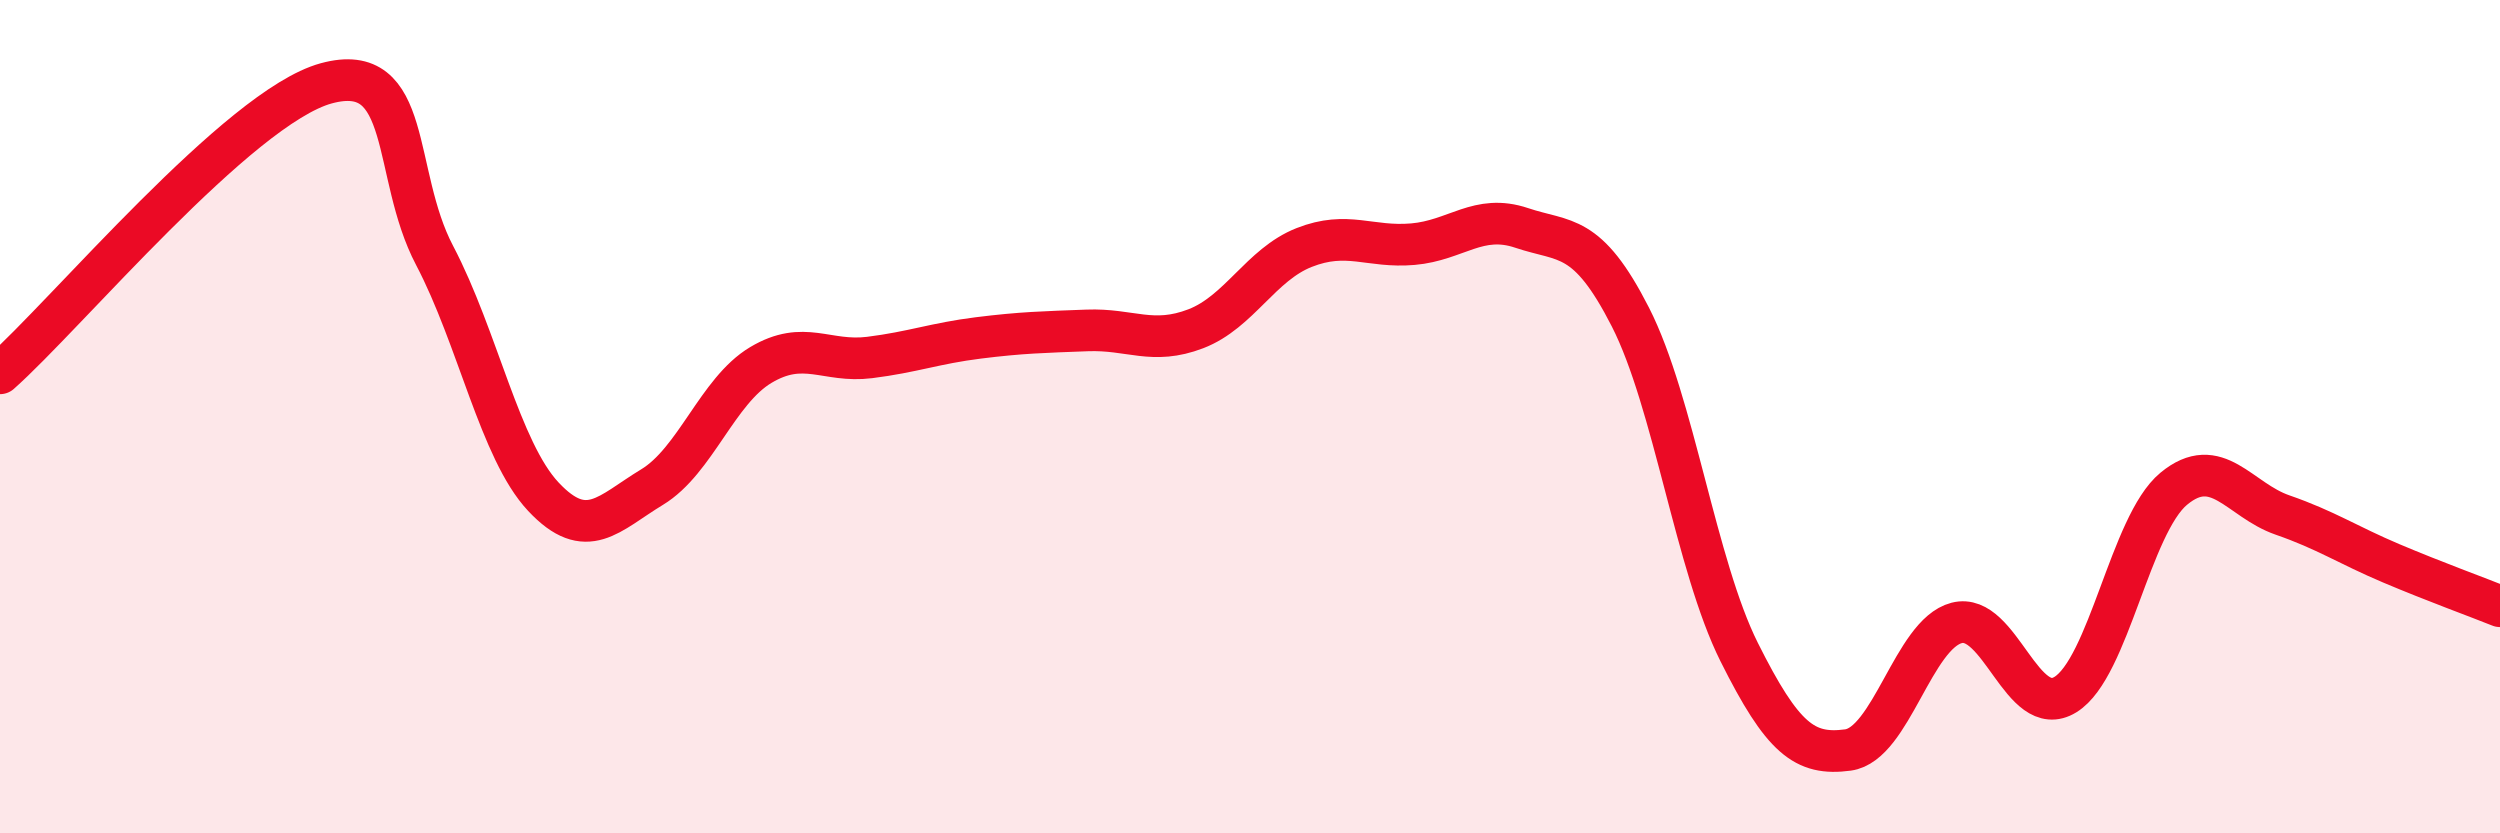
    <svg width="60" height="20" viewBox="0 0 60 20" xmlns="http://www.w3.org/2000/svg">
      <path
        d="M 0,8.96 C 1.57,7.57 5.74,2.57 7.83,2 C 9.92,1.43 9.39,4.15 10.43,6.13 C 11.47,8.11 12,10.81 13.04,11.92 C 14.08,13.03 14.61,12.32 15.65,11.69 C 16.69,11.06 17.22,9.38 18.26,8.76 C 19.3,8.14 19.83,8.71 20.87,8.58 C 21.91,8.45 22.44,8.24 23.48,8.11 C 24.52,7.98 25.05,7.97 26.09,7.93 C 27.13,7.89 27.66,8.29 28.7,7.89 C 29.74,7.49 30.26,6.35 31.3,5.94 C 32.34,5.53 32.87,5.95 33.91,5.86 C 34.95,5.77 35.48,5.12 36.52,5.47 C 37.56,5.82 38.09,5.57 39.13,7.61 C 40.17,9.65 40.7,13.57 41.74,15.65 C 42.78,17.73 43.31,18.14 44.35,18 C 45.39,17.86 45.92,15.22 46.96,14.95 C 48,14.68 48.53,17.31 49.57,16.67 C 50.61,16.03 51.13,12.59 52.17,11.73 C 53.21,10.87 53.74,12 54.78,12.36 C 55.82,12.72 56.35,13.08 57.39,13.52 C 58.43,13.96 59.48,14.34 60,14.55L60 20L0 20Z"
        fill="#EB0A25"
        opacity="0.1"
        stroke-linecap="round"
        stroke-linejoin="round"
      />
      <path
        d="M 0,8.96 C 1.57,7.57 5.74,2.57 7.83,2 C 9.92,1.43 9.39,4.15 10.43,6.13 C 11.47,8.11 12,10.81 13.04,11.92 C 14.08,13.03 14.61,12.32 15.65,11.69 C 16.69,11.06 17.22,9.38 18.26,8.76 C 19.3,8.14 19.83,8.71 20.87,8.58 C 21.91,8.45 22.44,8.24 23.48,8.11 C 24.52,7.98 25.05,7.97 26.09,7.93 C 27.13,7.89 27.66,8.29 28.7,7.89 C 29.74,7.49 30.26,6.35 31.3,5.94 C 32.34,5.53 32.87,5.95 33.91,5.86 C 34.95,5.77 35.48,5.12 36.52,5.47 C 37.56,5.82 38.09,5.57 39.13,7.61 C 40.17,9.65 40.7,13.57 41.74,15.65 C 42.78,17.73 43.31,18.14 44.35,18 C 45.39,17.86 45.92,15.22 46.96,14.95 C 48,14.68 48.53,17.31 49.57,16.67 C 50.61,16.03 51.13,12.59 52.17,11.73 C 53.21,10.87 53.74,12 54.78,12.36 C 55.82,12.72 56.35,13.08 57.39,13.52 C 58.43,13.96 59.48,14.34 60,14.55"
        stroke="#EB0A25"
        stroke-width="1"
        fill="none"
        stroke-linecap="round"
        stroke-linejoin="round"
      />
    </svg>
  